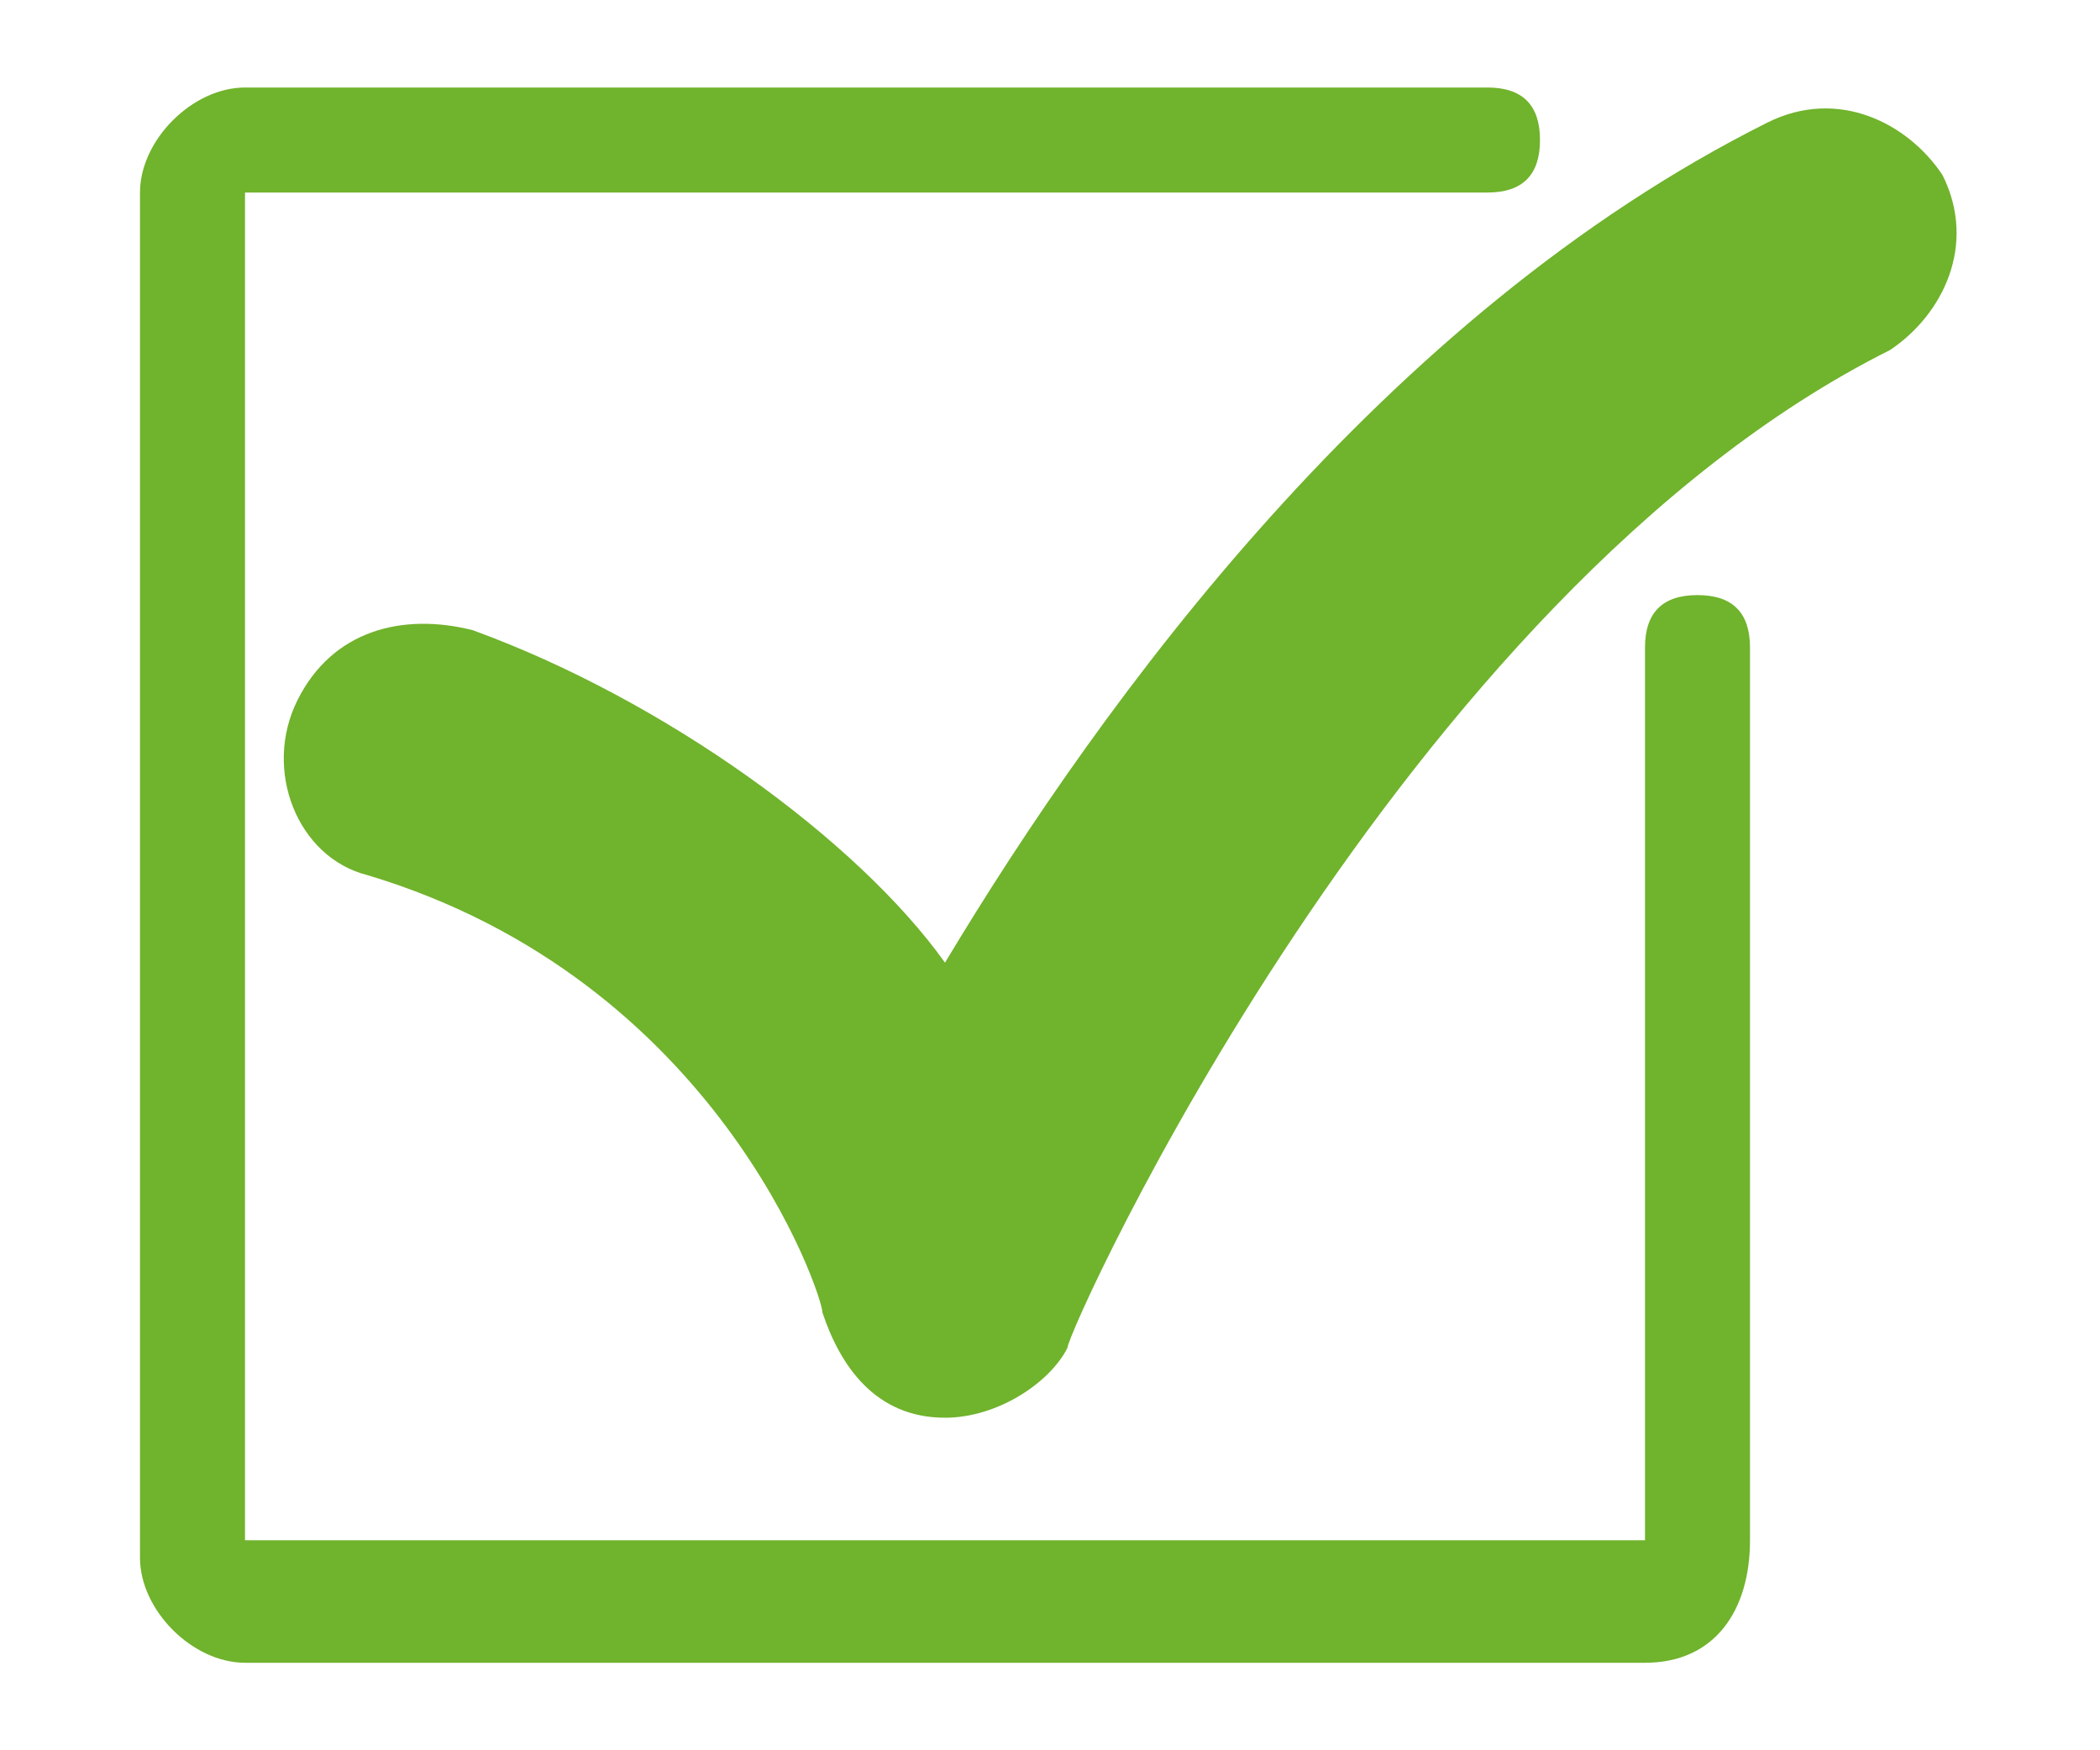 <?xml version="1.0" encoding="utf-8"?>
<!-- Generator: Adobe Illustrator 28.3.0, SVG Export Plug-In . SVG Version: 6.00 Build 0)  -->
<svg version="1.1" id="Ebene_1" xmlns="http://www.w3.org/2000/svg" xmlns:xlink="http://www.w3.org/1999/xlink" x="0px" y="0px"
	 width="12px" height="10px" viewBox="0 0 12 10" style="enable-background:new 0 0 12 10;" xml:space="preserve">
<style type="text/css">
	.st0{fill:#70B32C;}
</style>
<path class="st0" d="M4.7,7.5L4.7,7.5L4.7,7.5z M5.4,8.1C5.4,8.1,5.4,8.1,5.4,8.1c-0.4,0-0.6-0.3-0.7-0.6c0-0.1-0.6-1.9-2.6-2.5
	c-0.4-0.1-0.6-0.6-0.4-1c0.2-0.4,0.6-0.5,1-0.4C3.8,4,4.9,4.8,5.4,5.5C6.3,4,7.9,1.8,10.1,0.7c0.4-0.2,0.8,0,1,0.3
	c0.2,0.4,0,0.8-0.3,1C8,3.4,6.1,7.6,6.1,7.7C6,7.9,5.7,8.1,5.4,8.1"/>
<path class="st0" d="M9.4,9.5h-8c-0.3,0-0.6-0.3-0.6-0.6V1.1c0-0.3,0.3-0.6,0.6-0.6h7.1c0.2,0,0.3,0.1,0.3,0.3S8.7,1.1,8.5,1.1H1.4
	l0,7.7l8,0l0-5.1c0-0.2,0.1-0.3,0.3-0.3c0.2,0,0.3,0.1,0.3,0.3v5.1C10,9.2,9.8,9.5,9.4,9.5"/>
</svg>
